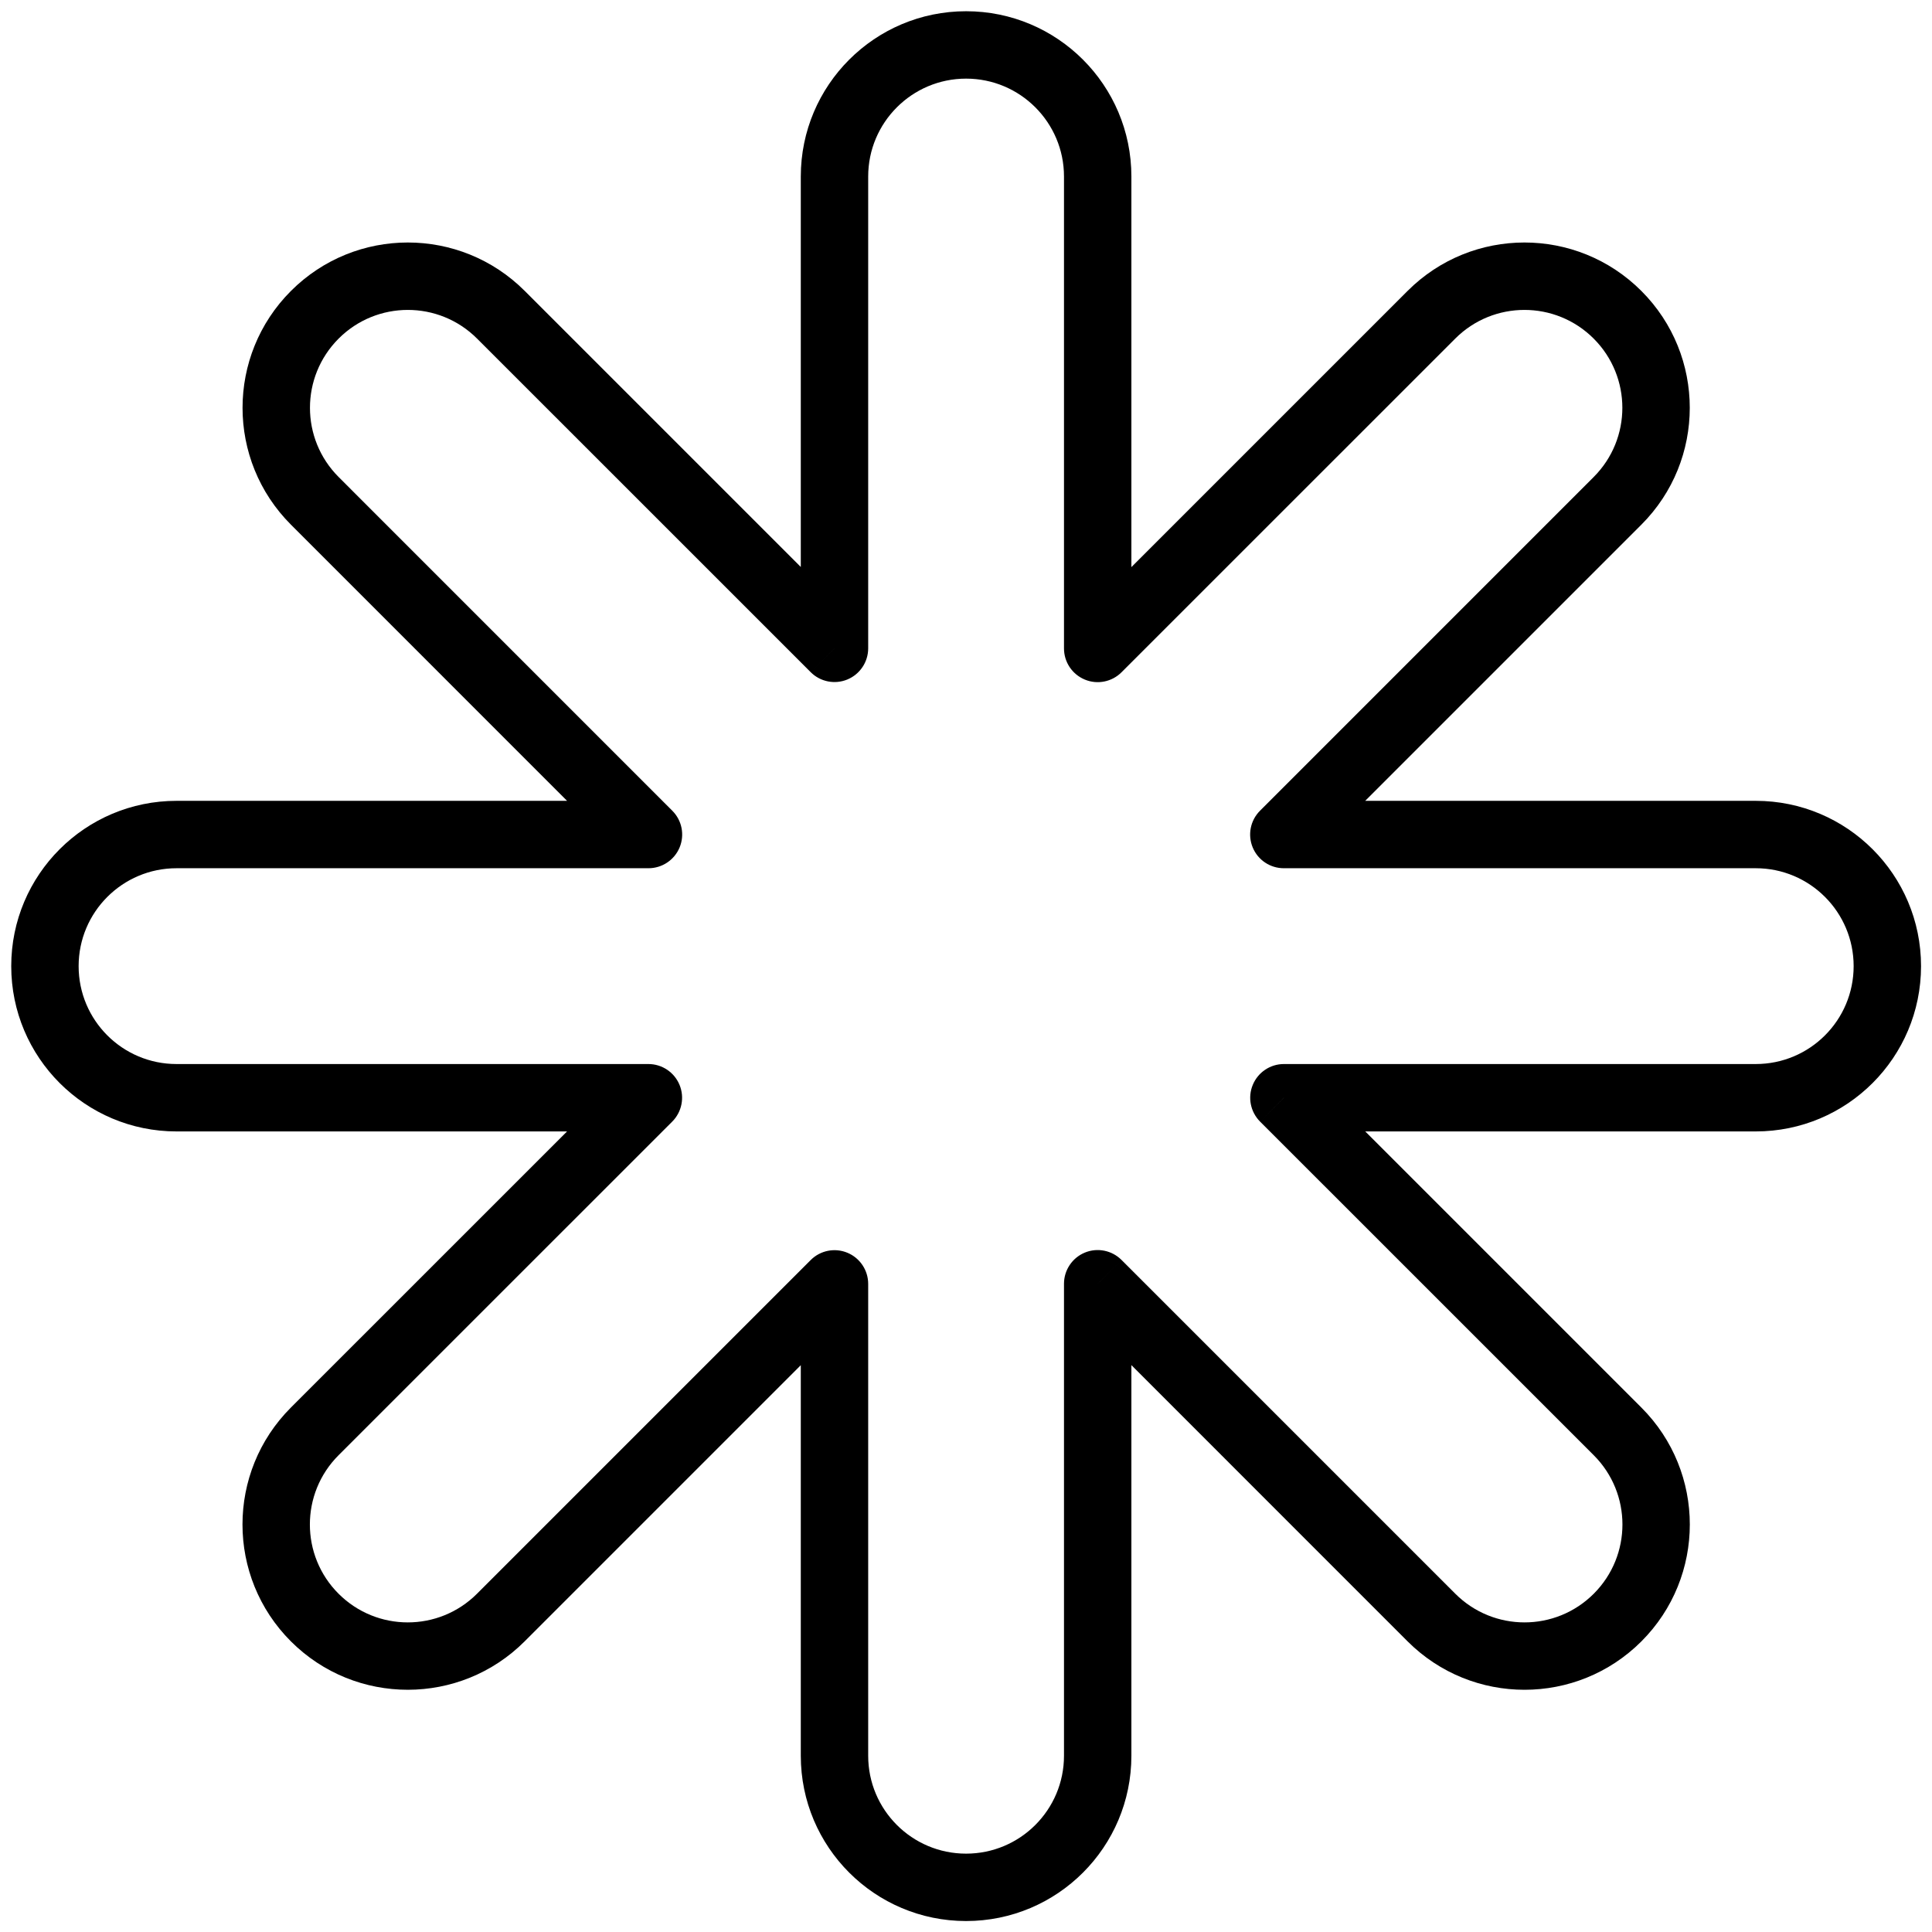 <svg width="43" height="43" viewBox="0 0 43 43" fill="none" xmlns="http://www.w3.org/2000/svg">
<path d="M18.573 14.43L18.043 14.96C18.257 15.175 18.58 15.239 18.86 15.123C19.14 15.007 19.323 14.733 19.323 14.43H18.573ZM11.149 7.005L10.618 7.536L11.149 7.005ZM7.006 11.148L7.537 10.617V10.617L7.006 11.148ZM14.433 18.574V19.324C14.736 19.324 15.01 19.141 15.126 18.861C15.242 18.581 15.178 18.258 14.963 18.044L14.433 18.574ZM1 21.503H0.25H1ZM14.431 24.432L14.962 24.963C15.176 24.748 15.24 24.425 15.124 24.145C15.008 23.865 14.735 23.682 14.431 23.682V24.432ZM7.005 31.859L7.535 32.389L7.005 31.859ZM7.005 36.001L7.535 35.471H7.535L7.005 36.001ZM11.147 36.001L11.677 36.531L11.147 36.001ZM18.573 28.575H19.323C19.323 28.272 19.14 27.998 18.86 27.882C18.58 27.766 18.257 27.83 18.043 28.045L18.573 28.575ZM24.431 28.572L24.961 28.042C24.747 27.828 24.424 27.763 24.144 27.879C23.864 27.995 23.681 28.269 23.681 28.572H24.431ZM36.002 31.859L36.532 31.328V31.328L36.002 31.859ZM28.575 24.432V23.682C28.272 23.682 27.999 23.865 27.883 24.145C27.766 24.425 27.831 24.748 28.045 24.963L28.575 24.432ZM28.574 18.574L28.044 18.044C27.829 18.258 27.765 18.581 27.881 18.861C27.997 19.142 28.27 19.324 28.574 19.324V18.574ZM36.001 11.148L35.47 10.617V10.617L36.001 11.148ZM36.001 7.005L35.47 7.536V7.536L36.001 7.005ZM31.858 7.005L31.328 6.475L31.858 7.005ZM24.431 14.432H23.681C23.681 14.736 23.864 15.009 24.144 15.125C24.424 15.242 24.747 15.177 24.961 14.963L24.431 14.432ZM21.502 1.75C22.705 1.75 23.681 2.726 23.681 3.929H25.181C25.181 1.897 23.534 0.25 21.502 0.25V1.75ZM19.323 3.929C19.323 2.726 20.299 1.75 21.502 1.75V0.25C19.47 0.25 17.823 1.897 17.823 3.929H19.323ZM19.323 14.43V3.929H17.823V14.43H19.323ZM10.618 7.536L18.043 14.96L19.103 13.899L11.679 6.475L10.618 7.536ZM7.537 7.536C8.387 6.685 9.767 6.685 10.618 7.536L11.679 6.475C10.242 5.038 7.913 5.038 6.476 6.475L7.537 7.536ZM7.537 10.617C6.686 9.766 6.686 8.387 7.537 7.536L6.476 6.475C5.039 7.912 5.039 10.241 6.476 11.678L7.537 10.617ZM14.963 18.044L7.537 10.617L6.476 11.678L13.902 19.105L14.963 18.044ZM3.929 19.324H14.433V17.824H3.929V19.324ZM1.75 21.503C1.75 20.3 2.726 19.324 3.929 19.324V17.824C1.897 17.824 0.25 19.471 0.25 21.503H1.75ZM3.929 23.682C2.726 23.682 1.75 22.707 1.75 21.503H0.25C0.25 23.535 1.897 25.182 3.929 25.182V23.682ZM14.431 23.682H3.929V25.182H14.431V23.682ZM7.535 32.389L14.962 24.963L13.901 23.902L6.474 31.328L7.535 32.389ZM7.535 35.471C6.684 34.62 6.684 33.24 7.535 32.389L6.474 31.328C5.038 32.765 5.038 35.095 6.474 36.531L7.535 35.471ZM10.617 35.471C9.766 36.322 8.386 36.322 7.535 35.471L6.474 36.531C7.911 37.968 10.241 37.968 11.677 36.531L10.617 35.471ZM18.043 28.045L10.617 35.471L11.677 36.531L19.103 29.105L18.043 28.045ZM19.323 39.077V28.575H17.823V39.077H19.323ZM21.502 41.256C20.299 41.256 19.323 40.281 19.323 39.077H17.823C17.823 41.109 19.47 42.756 21.502 42.756V41.256ZM23.681 39.077C23.681 40.281 22.705 41.256 21.502 41.256V42.756C23.534 42.756 25.181 41.109 25.181 39.077H23.681ZM23.681 28.572V39.077H25.181V28.572H23.681ZM32.39 35.471L24.961 28.042L23.901 29.103L31.329 36.532L32.39 35.471ZM35.472 35.471C34.621 36.322 33.241 36.322 32.39 35.471L31.329 36.532C32.766 37.968 35.096 37.968 36.532 36.532L35.472 35.471ZM35.472 32.389C36.323 33.24 36.323 34.62 35.472 35.471L36.532 36.532C37.969 35.095 37.969 32.765 36.532 31.328L35.472 32.389ZM28.045 24.963L35.472 32.389L36.532 31.328L29.106 23.902L28.045 24.963ZM39.077 23.682H28.575V25.182H39.077V23.682ZM41.256 21.503C41.256 22.707 40.281 23.682 39.077 23.682V25.182C41.109 25.182 42.756 23.535 42.756 21.503H41.256ZM39.077 19.324C40.281 19.324 41.256 20.3 41.256 21.503H42.756C42.756 19.471 41.109 17.824 39.077 17.824V19.324ZM28.574 19.324H39.077V17.824H28.574V19.324ZM35.47 10.617L28.044 18.044L29.104 19.105L36.531 11.678L35.47 10.617ZM35.47 7.536C36.321 8.387 36.321 9.766 35.47 10.617L36.531 11.678C37.968 10.241 37.968 7.912 36.531 6.475L35.47 7.536ZM32.389 7.536C33.239 6.685 34.619 6.685 35.47 7.536L36.531 6.475C35.094 5.038 32.765 5.038 31.328 6.475L32.389 7.536ZM24.961 14.963L32.389 7.536L31.328 6.475L23.901 13.902L24.961 14.963ZM23.681 3.929V14.432H25.181V3.929H23.681Z" fill="black"/>
</svg>
